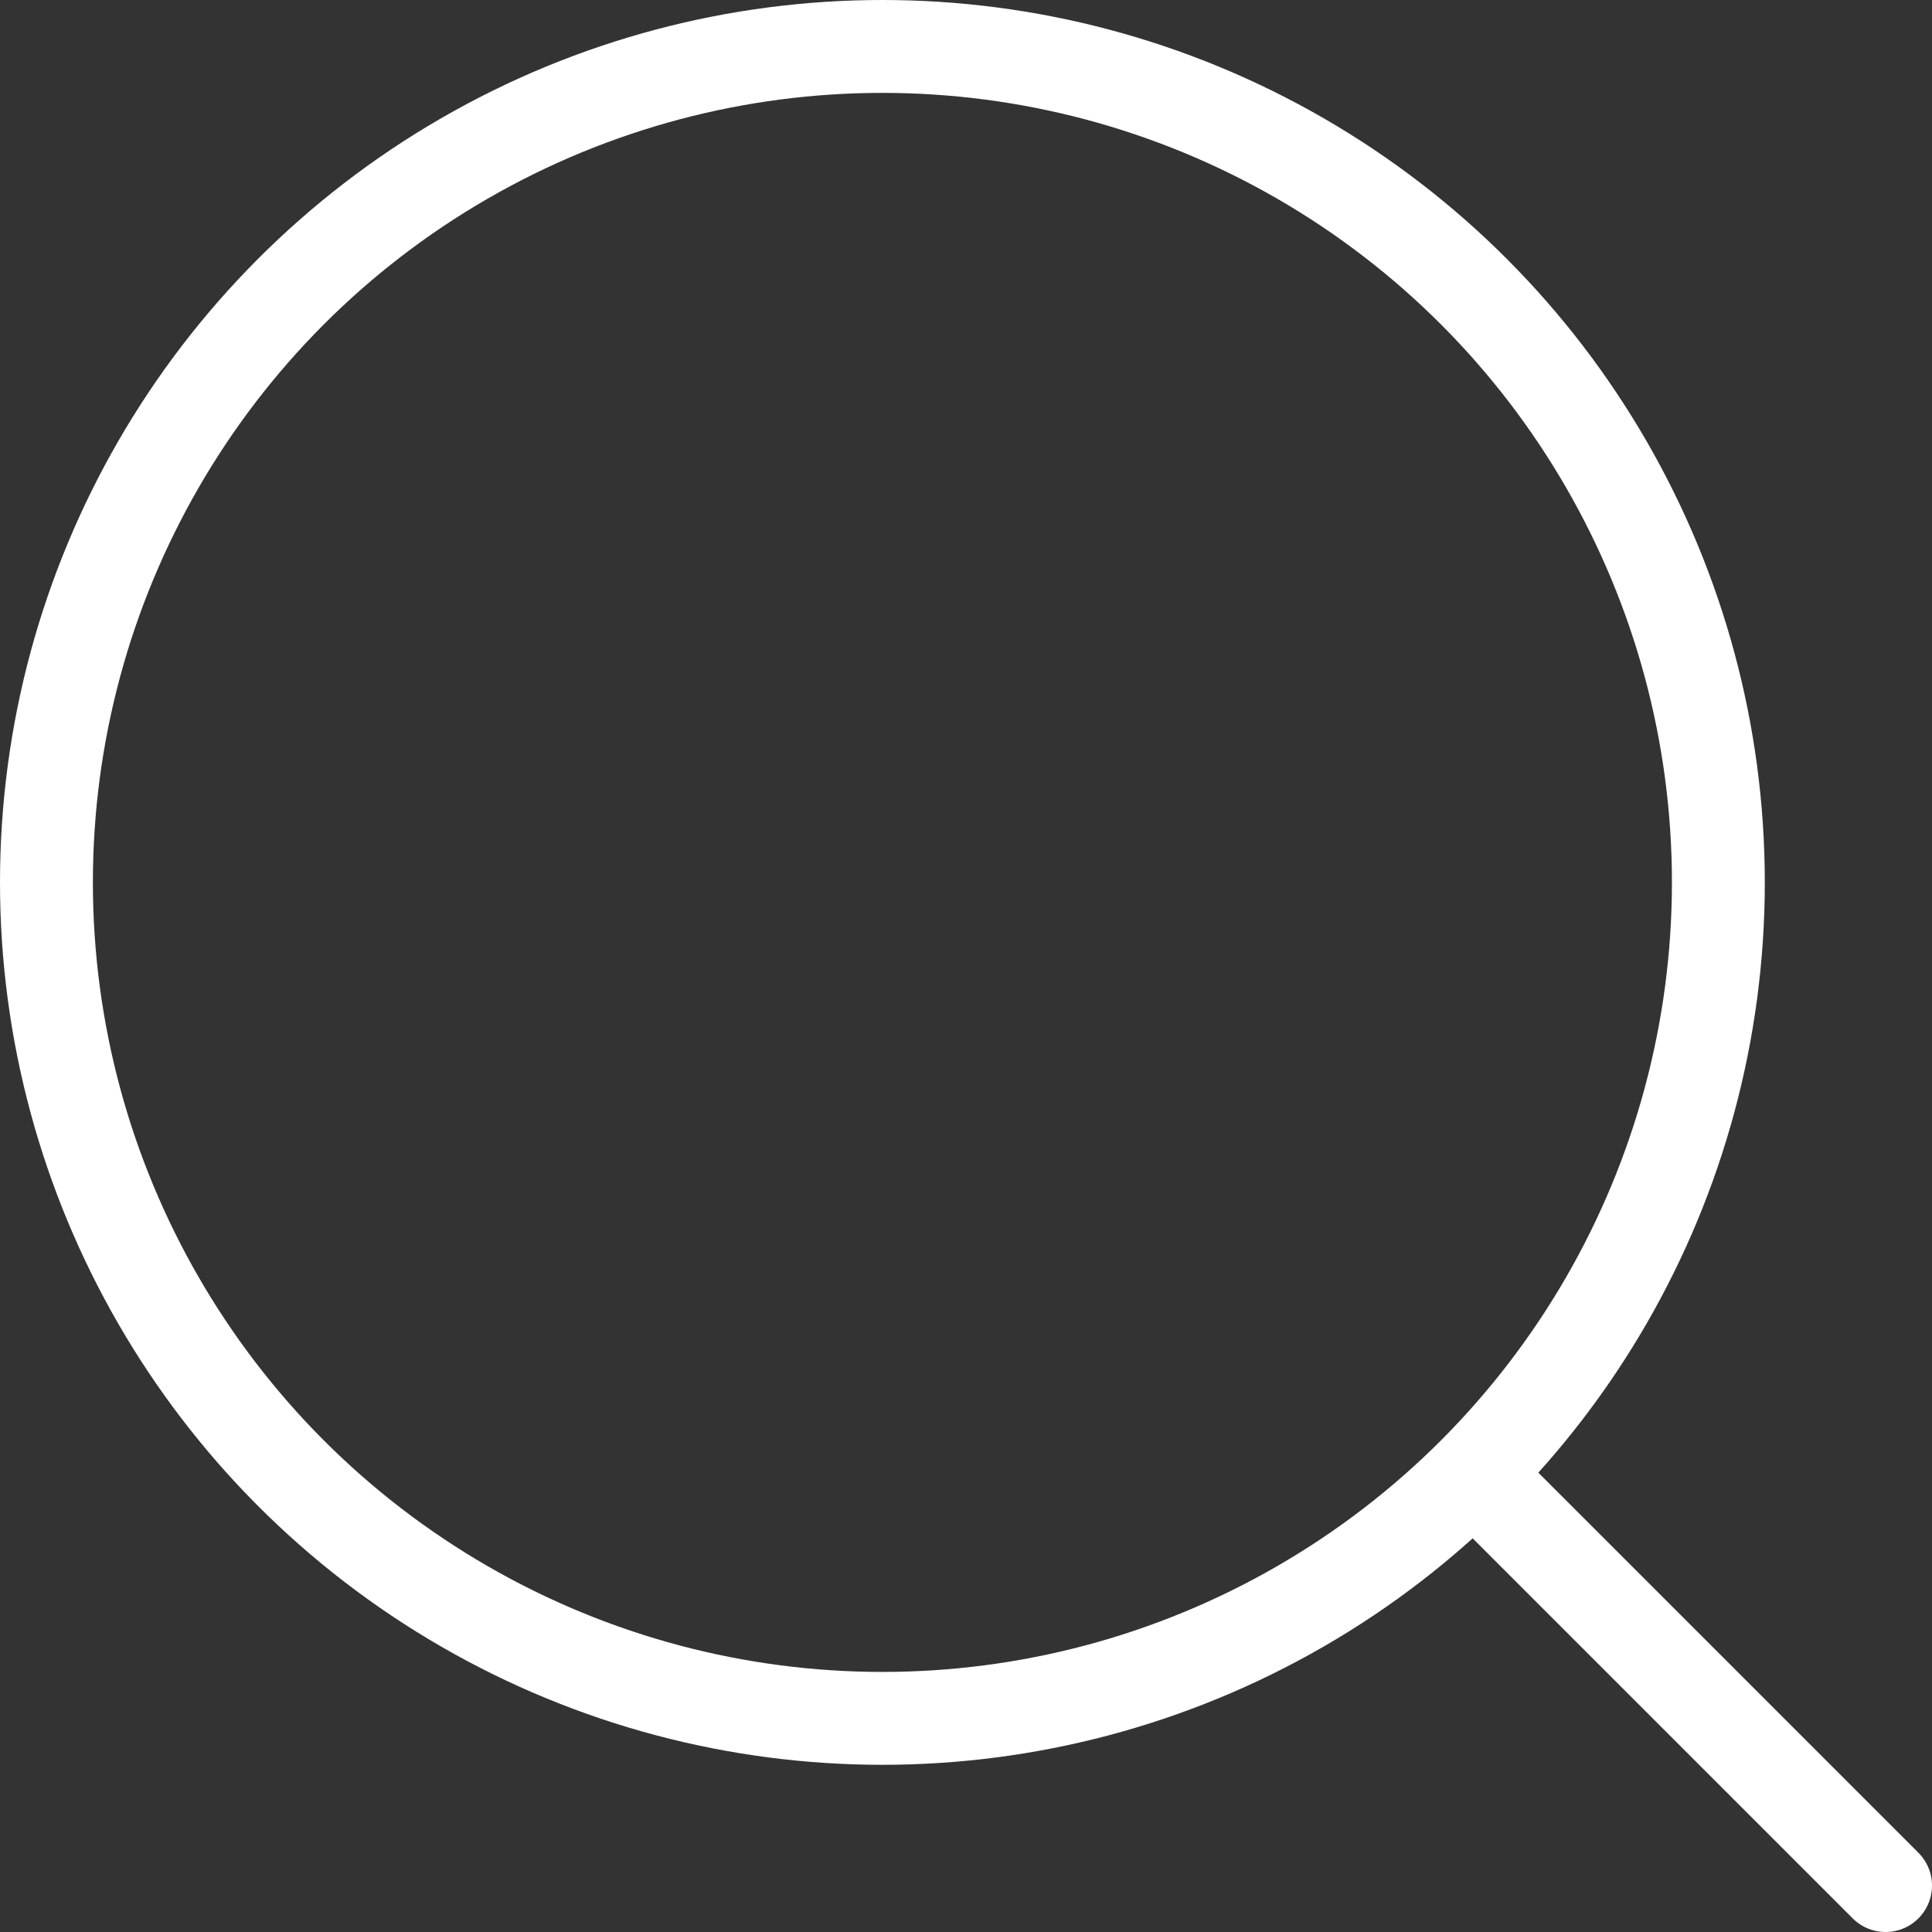 <?xml version="1.0" encoding="utf-8"?>
<!-- Generator: Adobe Illustrator 25.4.1, SVG Export Plug-In . SVG Version: 6.00 Build 0)  -->
<svg version="1.1" id="レイヤー_1" xmlns="http://www.w3.org/2000/svg" xmlns:xlink="http://www.w3.org/1999/xlink" x="0px"
	 y="0px" width="20.8px" height="20.8px" viewBox="0 0 20.8 20.8" style="enable-background:new 0 0 20.8 20.8;"
	 xml:space="preserve">
<rect x="0" y="0" width="20.8" height="20.8" fill="#333333" stroke="none"/>
<style type="text/css">
	.st0{fill:none;stroke:#FFFFFF;stroke-miterlimit:10;}
	.st1{fill:none;stroke:#FFFFFF;stroke-linecap:round;stroke-miterlimit:10;}
</style>
<g>
	<circle class="st0" cx="9.5" cy="9.5" r="9"/>
	<line class="st1" x1="20.3" y1="20.3" x2="16" y2="16"/>
</g>
</svg>
